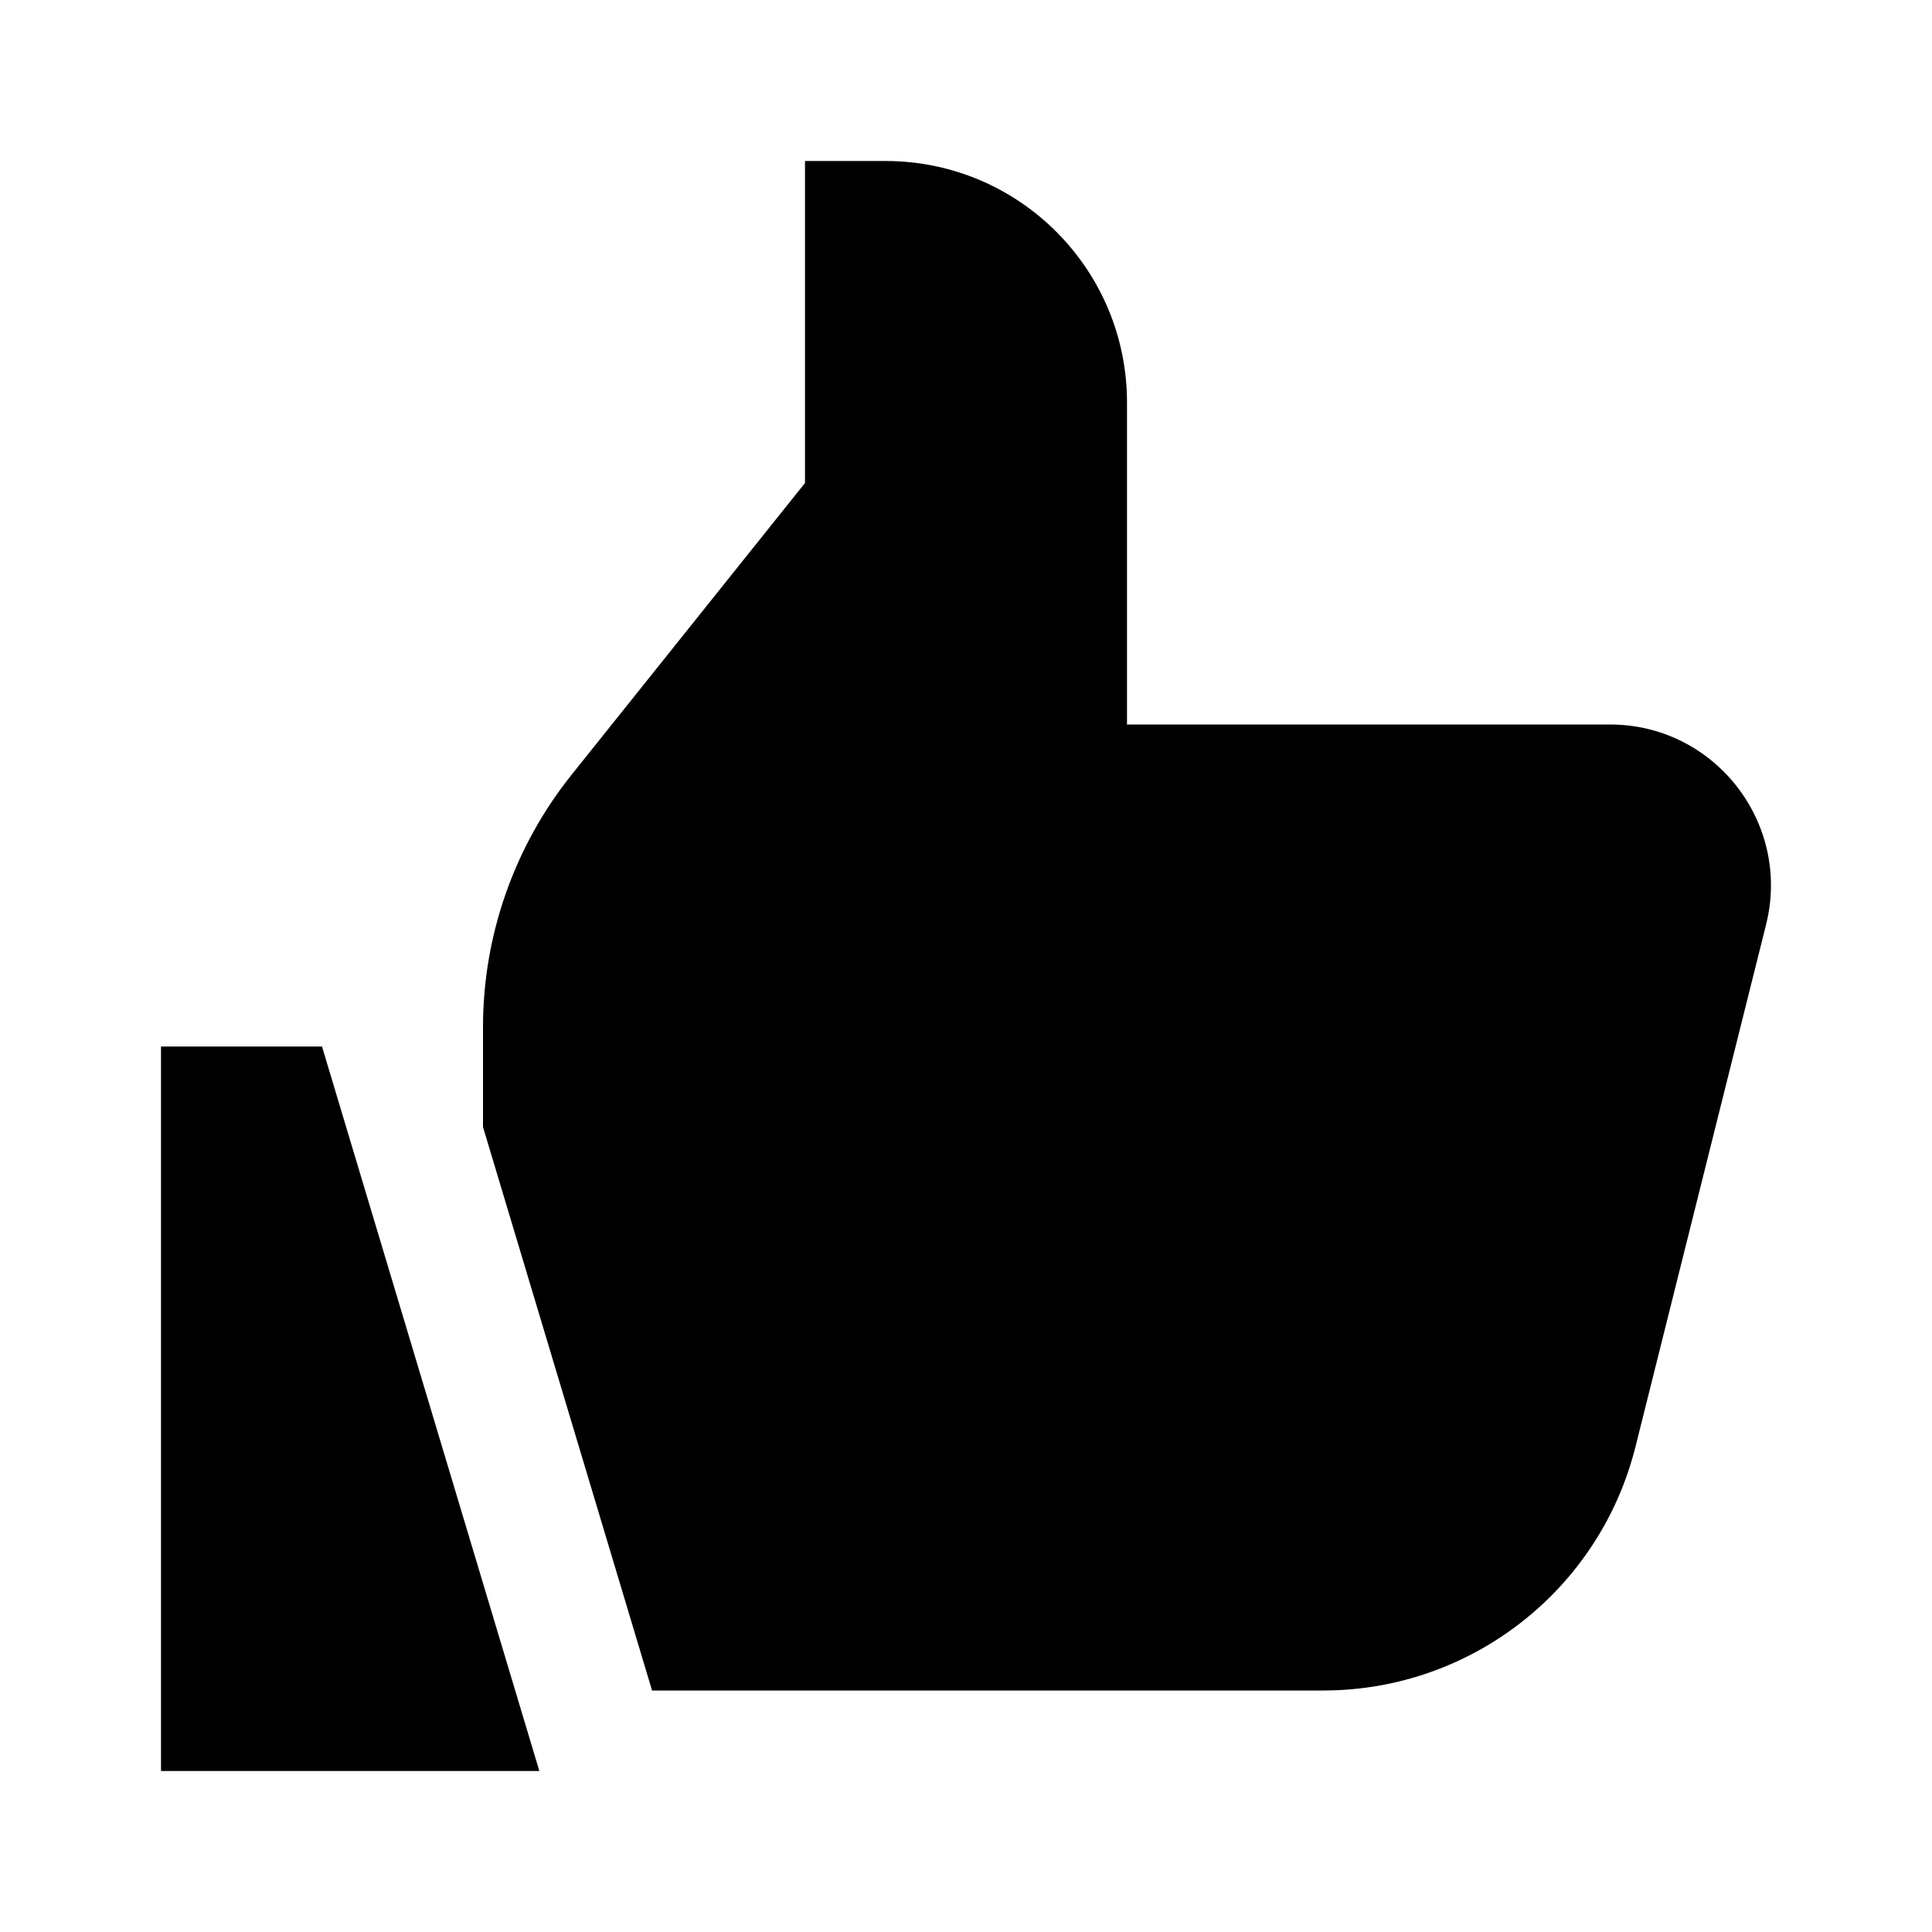 <?xml version="1.0" encoding="utf-8"?><!-- Скачано с сайта svg4.ru / Downloaded from svg4.ru -->
<svg width="800px" height="800px" viewBox="0 0 24 24" xmlns="http://www.w3.org/2000/svg">
<rect x="0" fill="none" width="24" height="24"/>
<g>
<path d="M6.7 22H2v-9h2l2.7 9zM20 9h-6V5c0-1.657-1.343-3-3-3h-1v4L7.1 9.625c-.712.89-1.1 1.996-1.1 3.135V14l2.1 7h8.337c1.836 0 3.435-1.25 3.88-3.03l1.622-6.485C22.254 10.223 21.3 9 20 9z"/>
</g>
</svg>